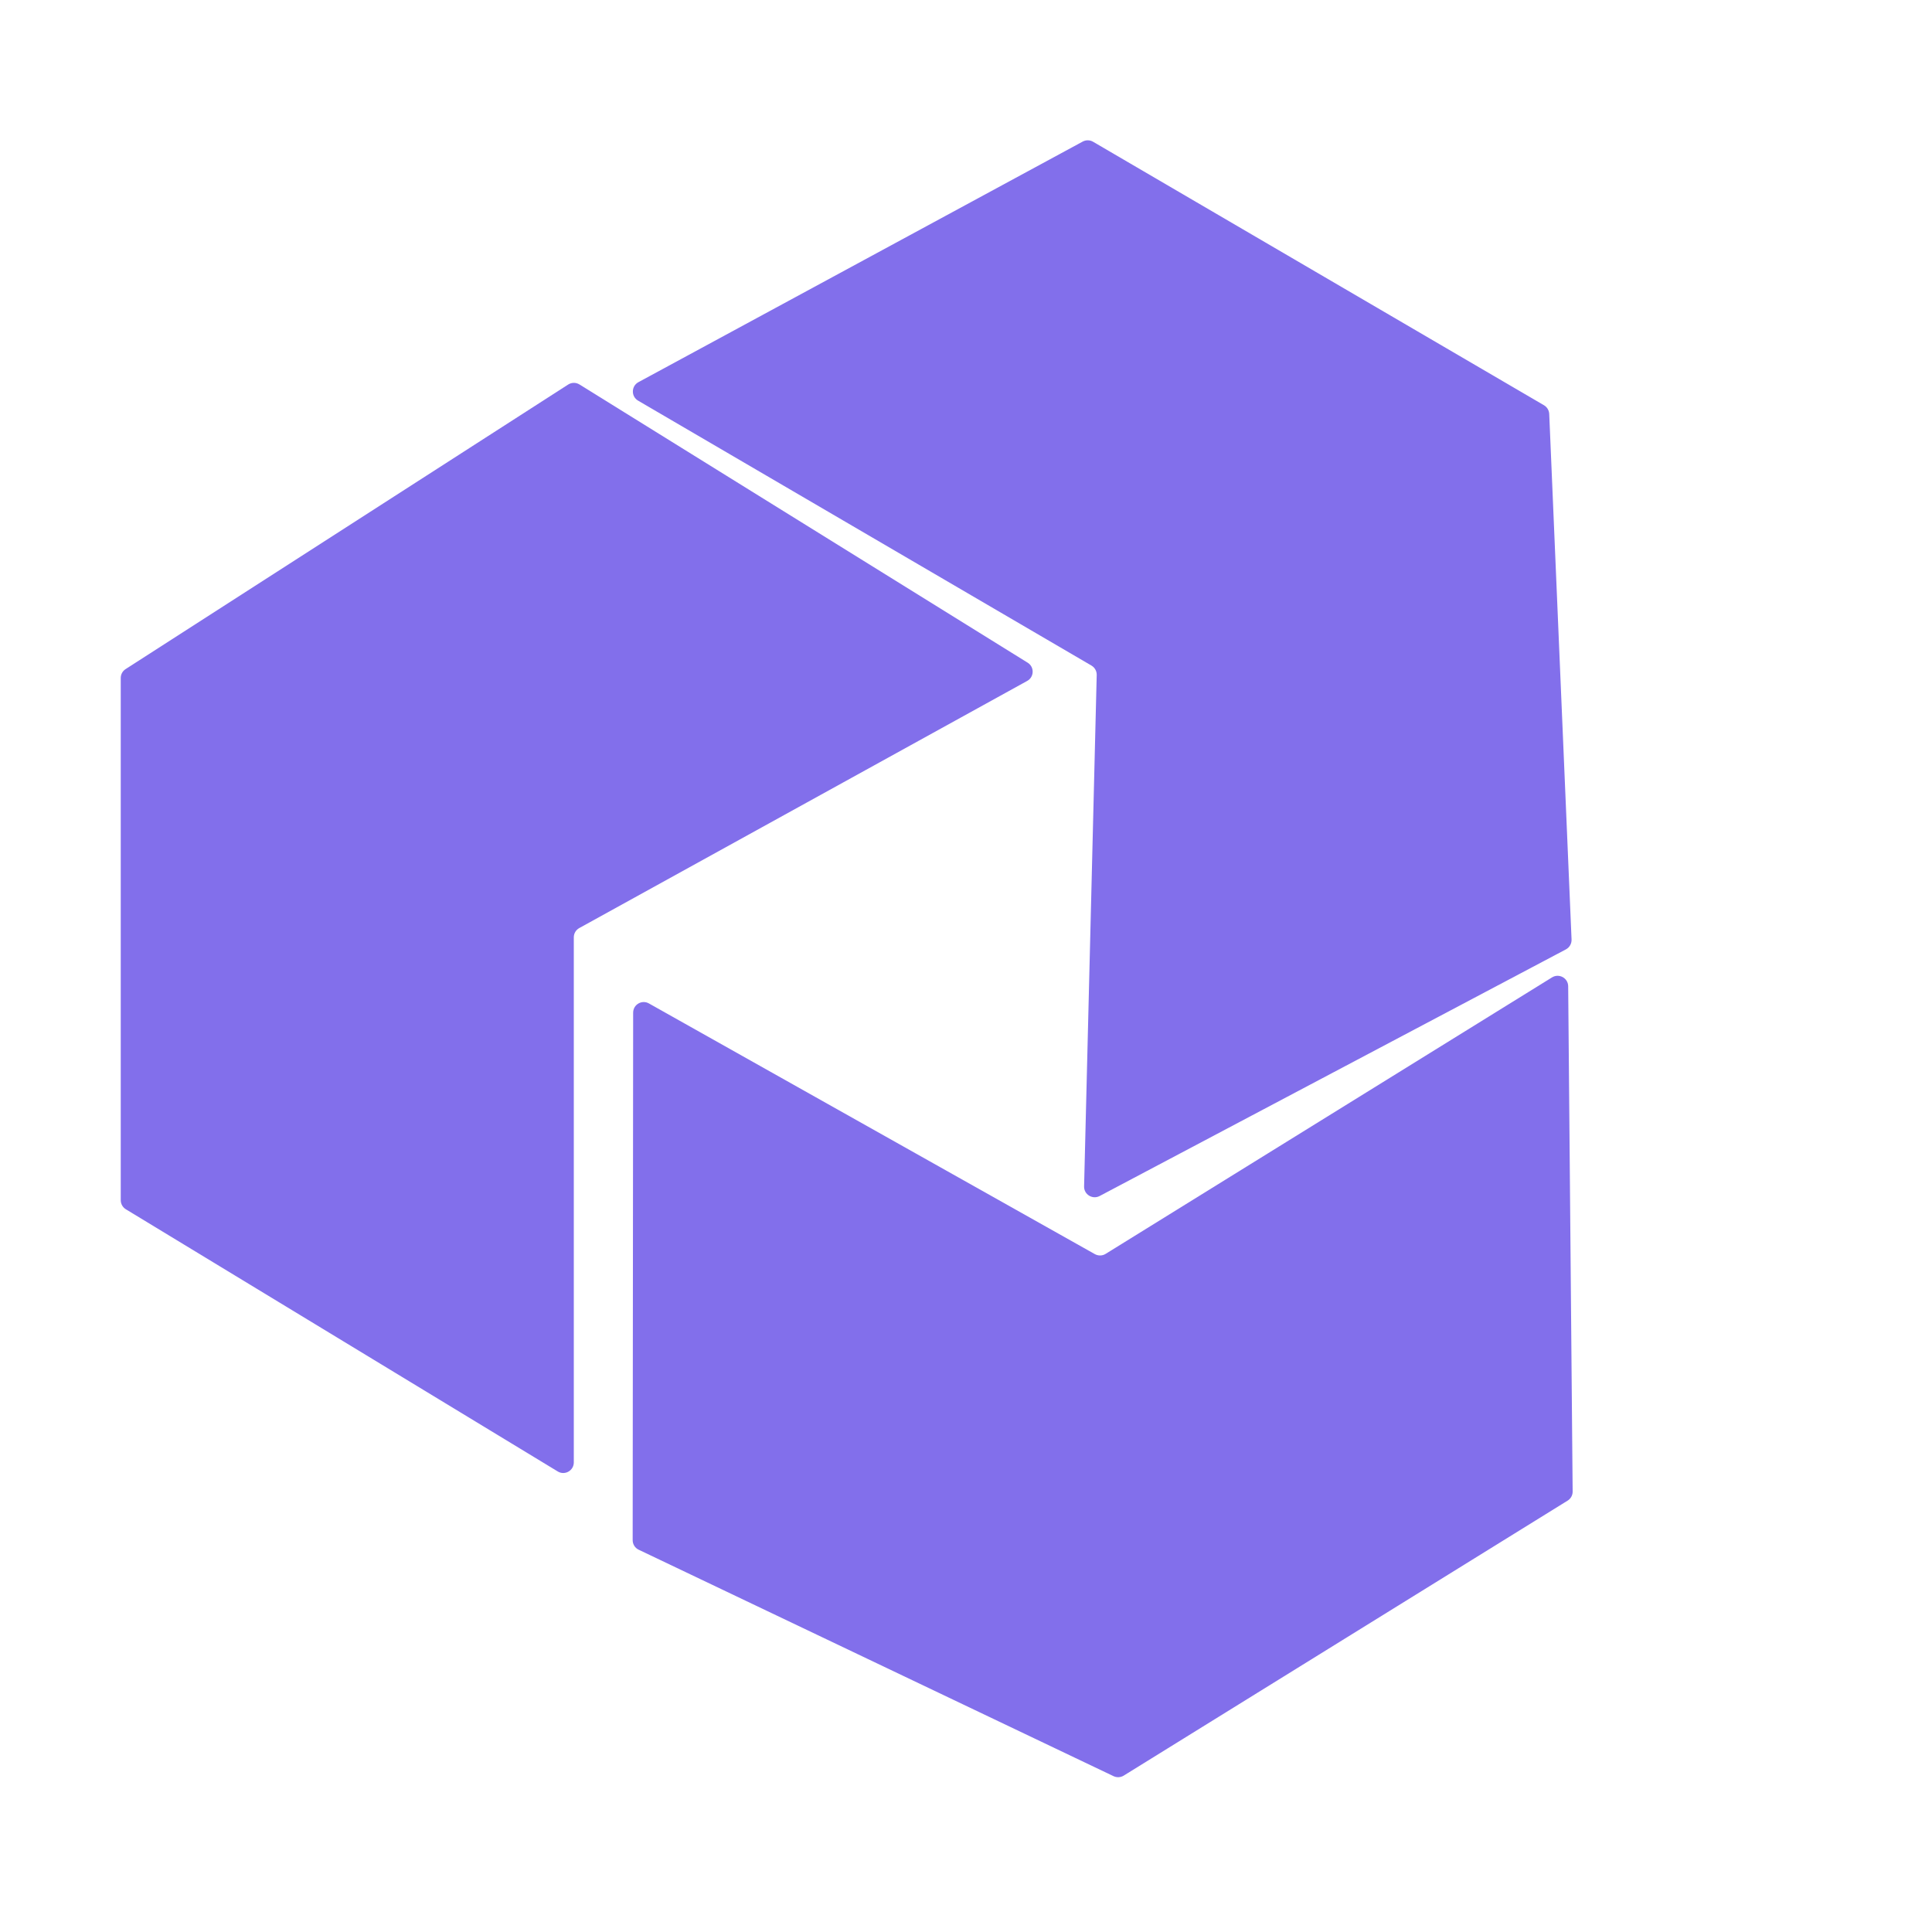 <?xml version="1.0" encoding="UTF-8"?> <svg xmlns="http://www.w3.org/2000/svg" width="32" height="32" viewBox="0 0 32 32" fill="none"> <path d="M2.084 20.029L9.238 24.372C9.354 24.443 9.504 24.359 9.504 24.222V15.525C9.504 15.461 9.539 15.402 9.594 15.372L17.014 11.278C17.131 11.213 17.135 11.046 17.021 10.976L9.598 6.368C9.54 6.332 9.468 6.333 9.411 6.369L2.081 11.082C2.03 11.114 2 11.17 2 11.229V19.879C2 19.94 2.032 19.997 2.084 20.029Z" fill="#826FEB"></path> <path d="M17.933 2.345L10.574 6.33C10.454 6.395 10.451 6.567 10.569 6.636L18.078 11.024C18.133 11.056 18.166 11.116 18.165 11.179L17.956 19.65C17.952 19.784 18.095 19.872 18.213 19.81L25.936 15.725C25.996 15.693 26.032 15.63 26.03 15.563L25.66 6.856C25.657 6.796 25.624 6.742 25.573 6.712L18.105 2.348C18.052 2.317 17.987 2.316 17.933 2.345Z" fill="#826FEB"></path> <path d="M26.048 24.704L25.974 16.336C25.973 16.199 25.822 16.117 25.706 16.189L18.313 20.768C18.259 20.802 18.19 20.803 18.134 20.772L10.748 16.62C10.631 16.554 10.487 16.639 10.487 16.773L10.479 25.51C10.479 25.577 10.517 25.639 10.578 25.668L18.444 29.419C18.498 29.444 18.561 29.441 18.612 29.41L25.965 24.855C26.017 24.823 26.049 24.765 26.048 24.704Z" fill="#826FEB"></path> </svg> 